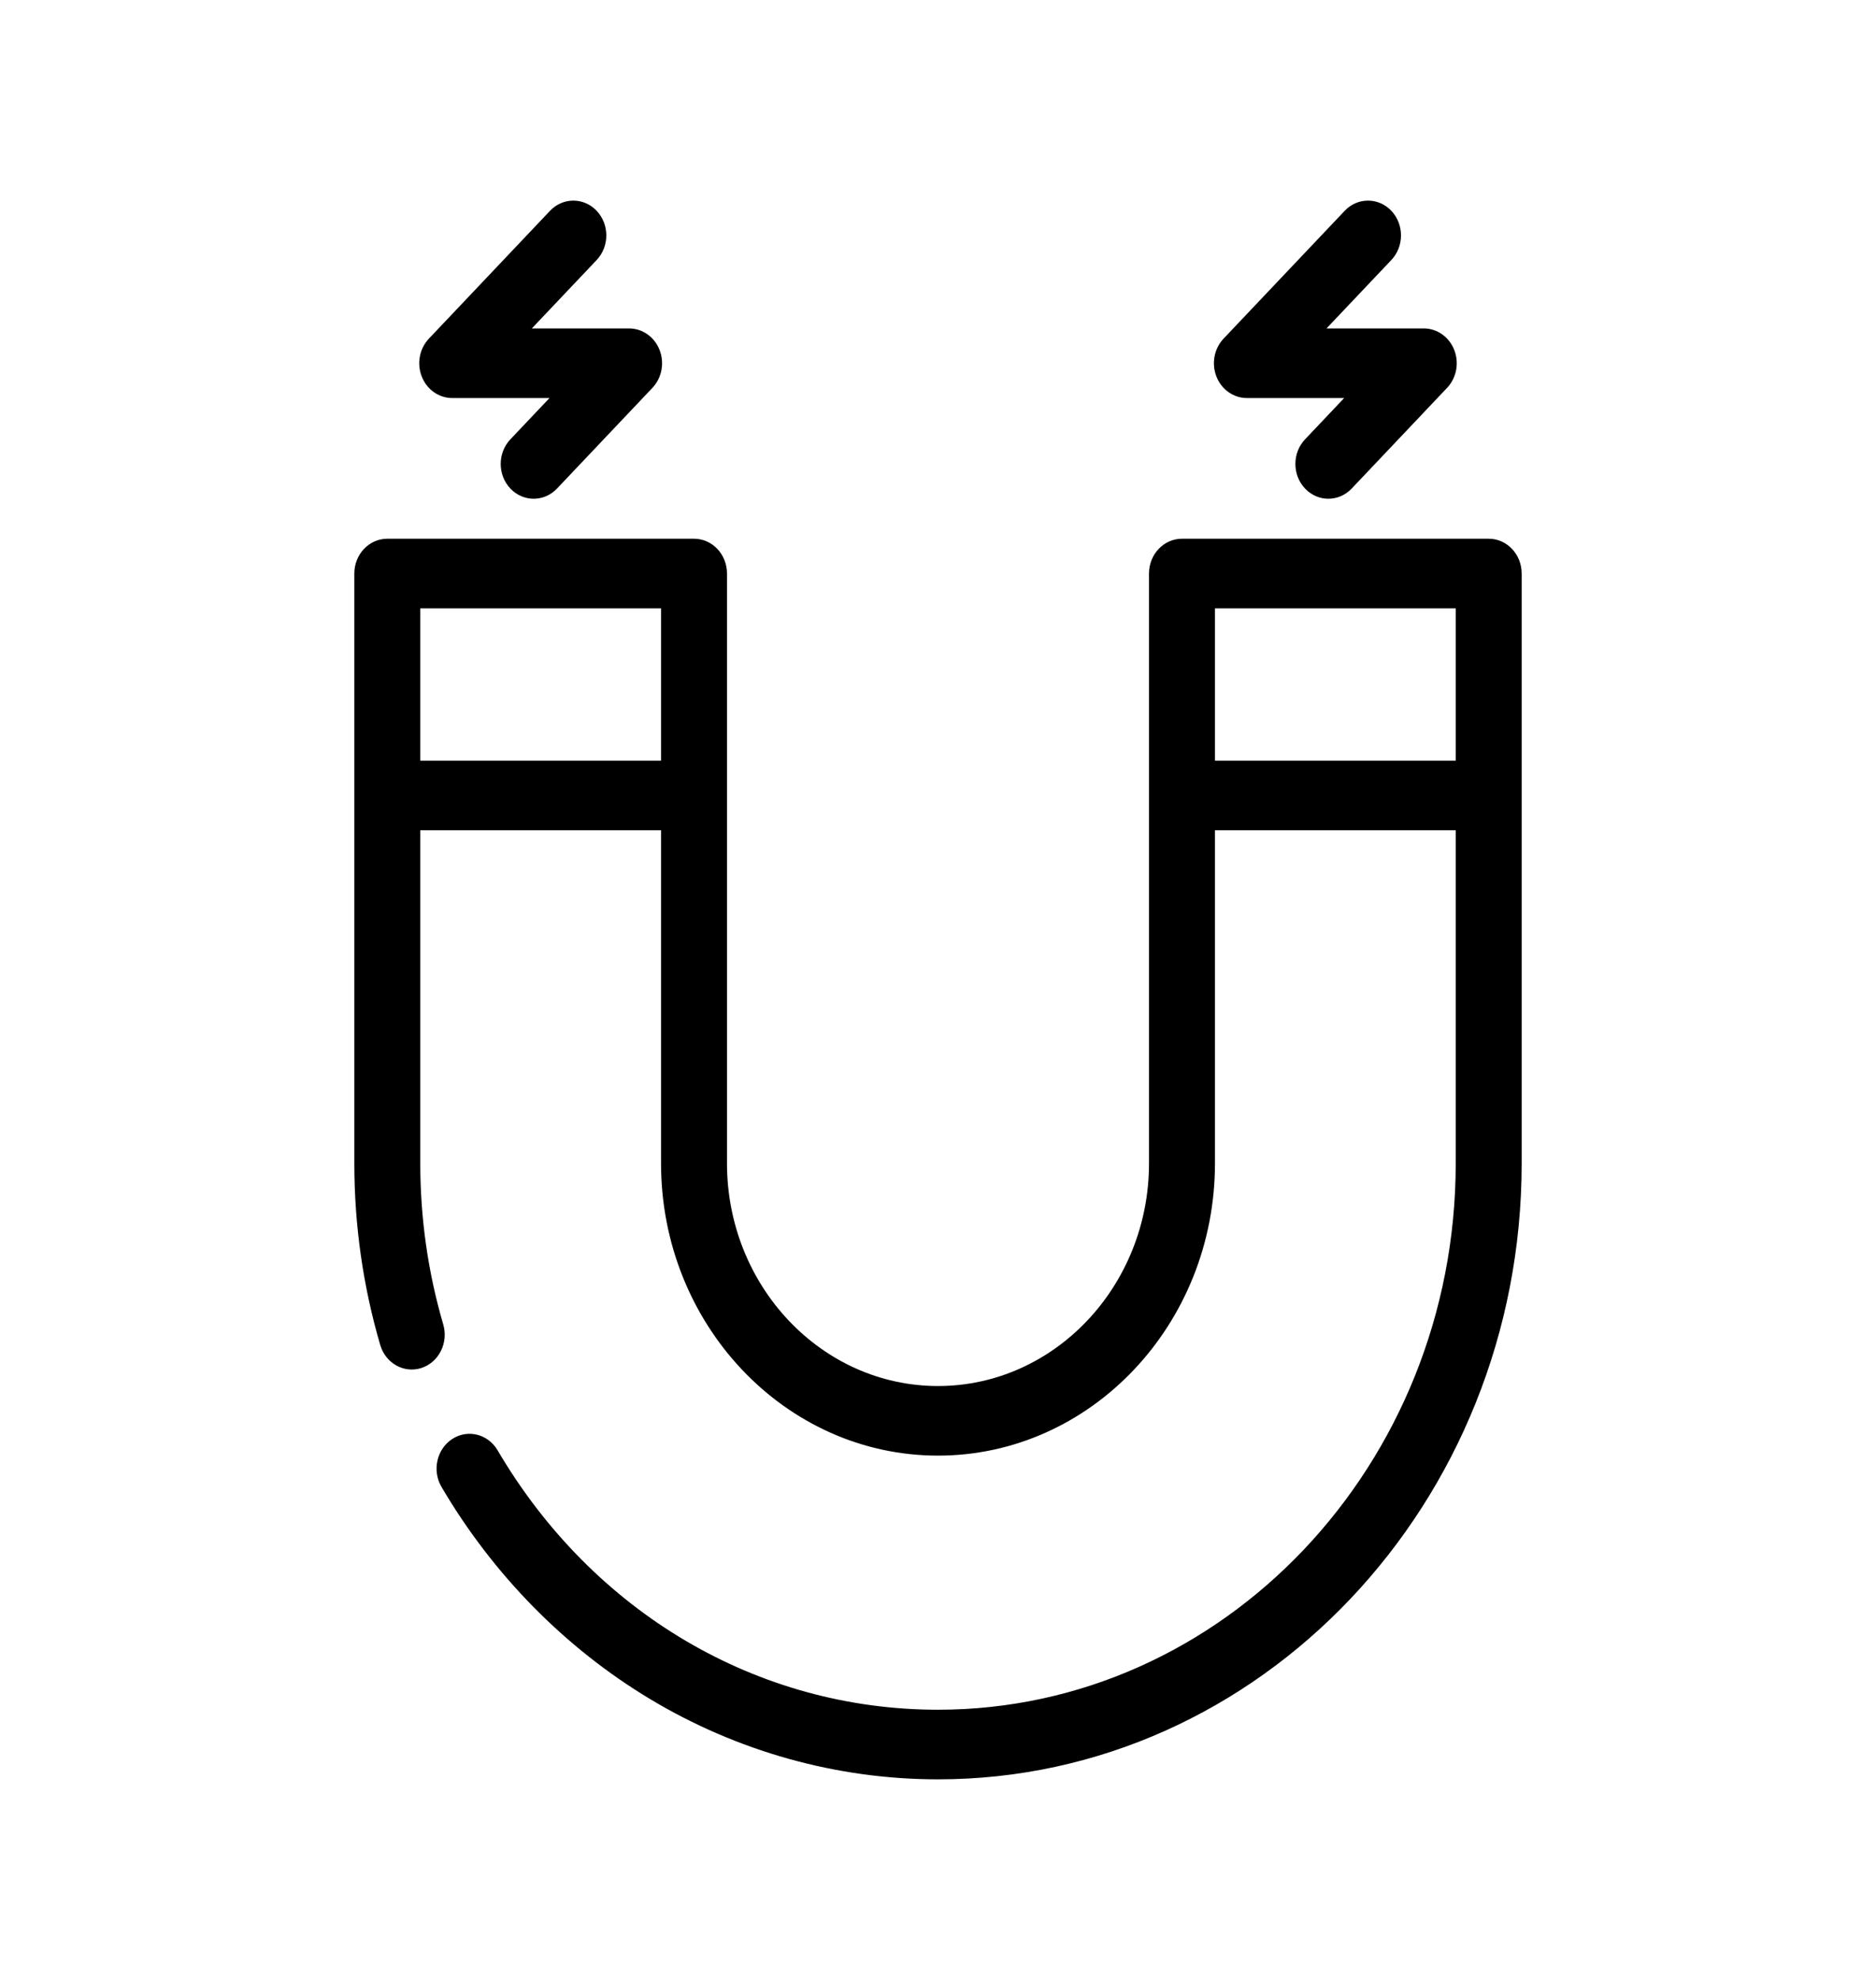 <?xml version="1.0" encoding="UTF-8"?> <svg xmlns="http://www.w3.org/2000/svg" width="145" height="153" viewBox="0 0 145 153" fill="none"> <path d="M115.065 41.63H91.358C89.95 41.63 88.809 42.834 88.809 44.32V61.47V89.896C88.809 99.385 81.493 107.105 72.5 107.105C63.507 107.105 56.191 99.385 56.191 89.896V61.47V44.32C56.191 42.834 55.05 41.63 53.642 41.63H29.936C28.528 41.63 27.387 42.834 27.387 44.32V61.47V89.896C27.387 94.678 28.061 99.402 29.389 103.935C29.805 105.354 31.232 106.147 32.577 105.71C33.922 105.271 34.675 103.765 34.259 102.345C33.081 98.327 32.484 94.139 32.484 89.896V64.159H51.093V89.896C51.093 102.351 60.696 112.483 72.5 112.483C84.304 112.483 93.907 102.351 93.907 89.896V64.159H112.516V89.896C112.516 113.178 94.564 132.119 72.5 132.119C58.558 132.119 45.832 124.625 38.459 112.07C37.717 110.808 36.147 110.419 34.95 111.201C33.753 111.984 33.384 113.641 34.126 114.904C38.102 121.675 43.668 127.337 50.222 131.28C56.985 135.348 64.688 137.499 72.5 137.499C97.376 137.499 117.613 116.144 117.613 89.896V61.47V44.32C117.614 42.834 116.473 41.63 115.065 41.63ZM32.484 58.781V47.009H51.093V58.781H32.484ZM93.907 58.781V47.009H112.516V58.781H93.907Z" fill="black"></path> <path d="M46.117 16.29C45.121 15.239 43.508 15.239 42.512 16.29L33.151 26.168C32.422 26.937 32.204 28.093 32.599 29.099C32.993 30.104 33.922 30.759 34.953 30.759H42.471L39.448 33.95C38.452 35 38.452 36.703 39.448 37.753C39.946 38.278 40.598 38.541 41.25 38.541C41.902 38.541 42.554 38.278 43.052 37.753L50.427 29.972C51.156 29.202 51.374 28.046 50.979 27.04C50.585 26.035 49.655 25.38 48.625 25.38H41.106L46.117 20.093C47.112 19.043 47.112 17.34 46.117 16.29Z" fill="black"></path> <path d="M107.539 16.29C106.543 15.239 104.93 15.239 103.934 16.29L94.573 26.167C93.844 26.936 93.626 28.093 94.02 29.098C94.415 30.103 95.344 30.759 96.375 30.759H103.893L100.87 33.949C99.874 35 99.874 36.703 100.87 37.753C101.368 38.278 102.02 38.541 102.672 38.541C103.324 38.541 103.976 38.278 104.474 37.753L111.849 29.971C112.578 29.202 112.796 28.045 112.401 27.04C112.007 26.035 111.077 25.38 110.047 25.38H102.528L107.539 20.093C108.534 19.043 108.534 17.34 107.539 16.29Z" fill="black"></path> </svg> 